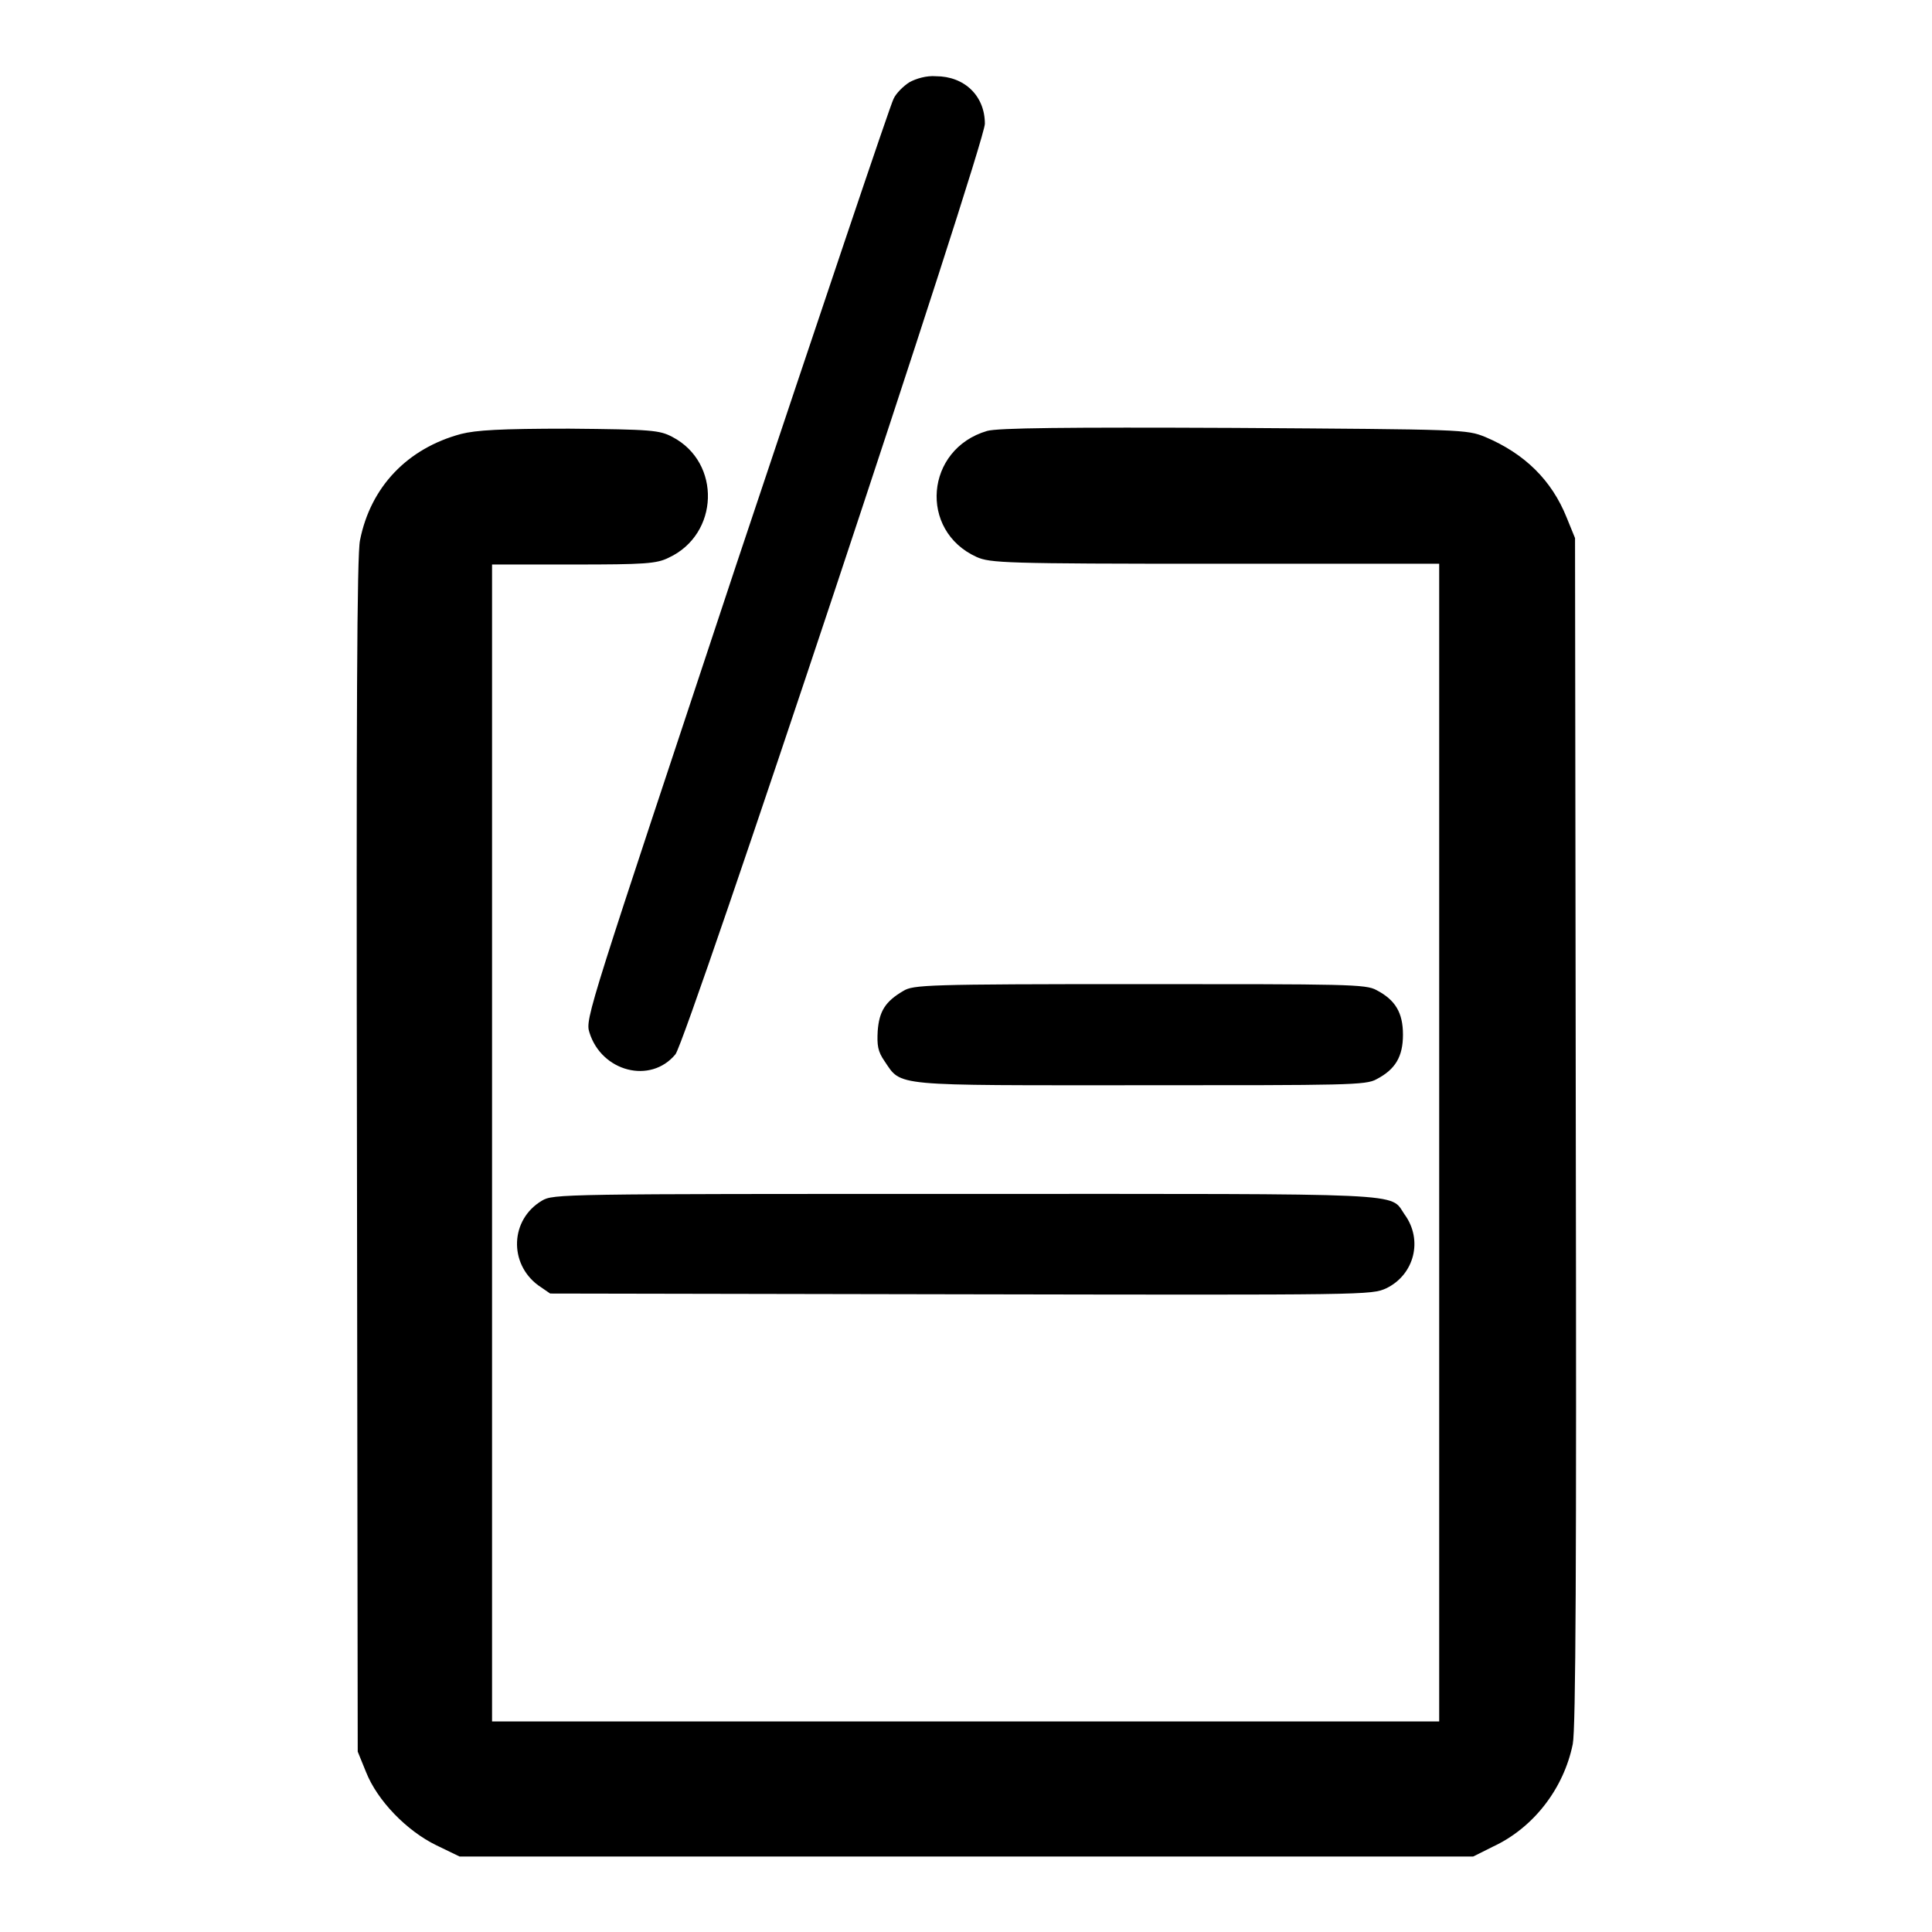 <?xml version="1.0" encoding="utf-8"?>
<!-- Svg Vector Icons : http://www.onlinewebfonts.com/icon -->
<!DOCTYPE svg PUBLIC "-//W3C//DTD SVG 1.1//EN" "http://www.w3.org/Graphics/SVG/1.1/DTD/svg11.dtd">
<svg version="1.1" xmlns="http://www.w3.org/2000/svg" xmlns:xlink="http://www.w3.org/1999/xlink" x="0px" y="0px" viewBox="0 0 256 256" enable-background="new 0 0 256 256" xml:space="preserve">
<g><g><g><path fill="#000000" d="M120.5,10.9c-0.8,0.5-1.8,1.5-2.1,2.2c-0.4,0.7-9.7,28.4-20.8,61.6c-19.5,58.8-20.1,60.3-19.5,62.1c1.6,5.2,8.1,6.9,11.4,2.9c1.5-1.8,41-120.6,41-123.3c0-3.7-2.7-6.3-6.5-6.3C122.8,10,121.4,10.4,120.5,10.9z"/><path fill="#000000" d="M61.1,57.5c-7.1,1.9-12,7-13.4,14.1c-0.4,1.9-0.5,22.2-0.4,81.5l0.1,79l1.1,2.7c1.5,3.8,5.4,7.8,9.3,9.7l3.1,1.5H128h67.2l2.6-1.3c5.4-2.5,9.4-7.7,10.6-13.6c0.4-2,0.5-24,0.4-81.3l-0.1-78.5l-1.1-2.7c-2-5-5.6-8.5-10.8-10.7c-2.5-1-2.8-1-33.3-1.2c-22.3-0.1-31.3,0-32.7,0.4c-8.2,2.4-9.1,13.2-1.4,16.7c1.8,0.8,3.7,0.9,31.6,0.9h29.7v76.7v76.7H128H65.2v-76.7V74.8H76c9.4,0,11-0.1,12.6-0.9c6.7-3.1,7-12.6,0.5-16c-1.7-0.9-2.7-1-13.7-1.1C66.2,56.8,63.1,57,61.1,57.5z"/><path fill="#000000" d="M119.7,131.3c-2.4,1.4-3.2,2.7-3.4,5.3c-0.1,1.9,0,2.7,0.9,4c2.3,3.4,0.8,3.2,34,3.2c27.3,0,29.8,0,31.2-0.8c2.5-1.3,3.5-3,3.5-5.9c0-2.9-1-4.6-3.5-5.9c-1.4-0.8-3.9-0.8-31.5-0.8C122.7,130.4,121,130.5,119.7,131.3z"/><path fill="#000000" d="M71.8,159.1c-4.2,2.5-4.4,8.3-0.5,11.2l1.6,1.1l54.4,0.1c54.2,0.1,54.4,0.1,56.4-0.8c3.7-1.8,4.9-6.4,2.4-9.8c-2-2.9,1.5-2.7-58.1-2.7C74.3,158.2,73.3,158.2,71.8,159.1z"/></g></g></g>
</svg>